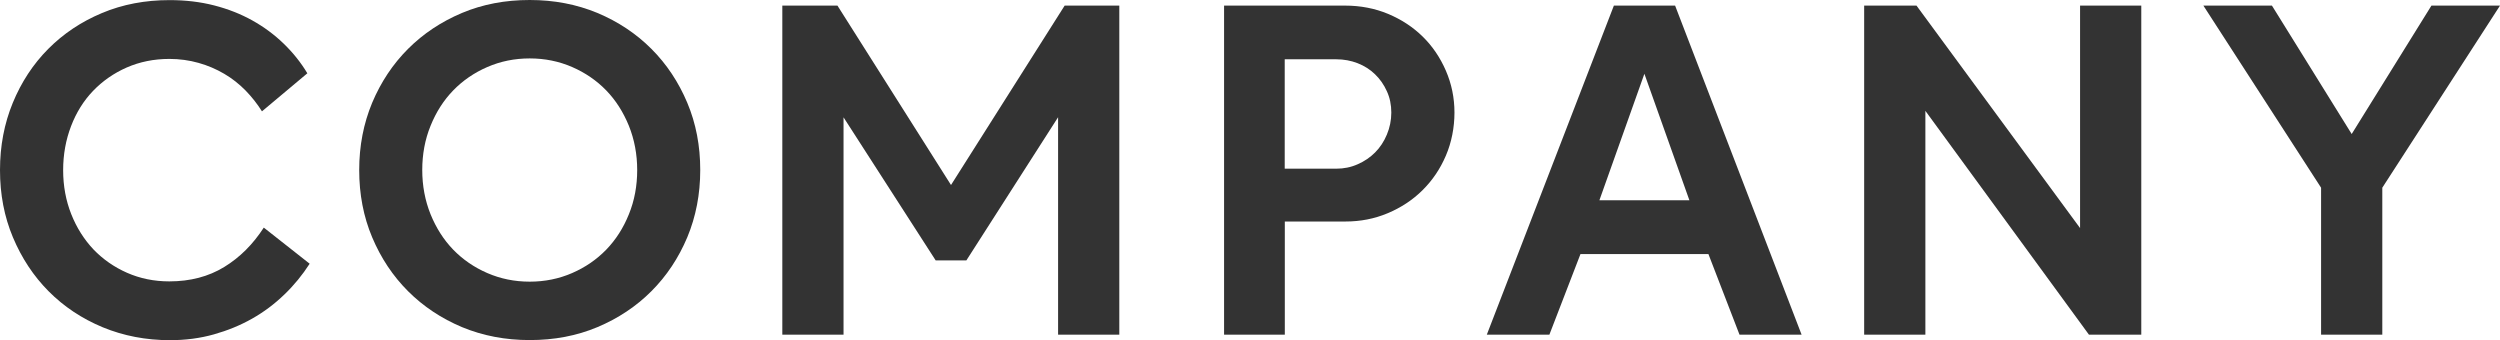 <?xml version="1.0" encoding="UTF-8"?><svg id="_レイヤー_2" xmlns="http://www.w3.org/2000/svg" width="258.91" height="35.23" viewBox="0 0 258.91 35.23"><defs><style>.cls-1{fill:#333;stroke-width:0px;}</style></defs><g id="_レイヤー_1-2"><path class="cls-1" d="M29.45,30.5c-1.01.98-2.12,1.81-3.34,2.5-1.22.69-2.54,1.23-3.96,1.63-1.42.4-2.94.6-4.54.6-2.5,0-4.82-.45-6.98-1.34-2.16-.9-4.02-2.14-5.59-3.72-1.57-1.58-2.8-3.45-3.7-5.59-.9-2.14-1.34-4.46-1.34-6.96s.44-4.82,1.32-6.96c.88-2.14,2.1-4.01,3.67-5.59s3.42-2.82,5.57-3.72c2.14-.9,4.48-1.34,7.01-1.34,1.63,0,3.17.18,4.61.55,1.44.37,2.76.89,3.96,1.56,1.2.67,2.28,1.47,3.24,2.4.96.93,1.78,1.95,2.45,3.07l-4.7,3.94c-.48-.77-1.05-1.49-1.7-2.16-.66-.67-1.39-1.25-2.21-1.73s-1.7-.86-2.66-1.13c-.96-.27-1.97-.41-3.02-.41-1.6,0-3.07.3-4.42.89-1.34.59-2.5,1.4-3.48,2.42-.98,1.02-1.74,2.24-2.28,3.65-.54,1.41-.82,2.93-.82,4.56s.28,3.15.84,4.56c.56,1.41,1.33,2.62,2.3,3.65.98,1.02,2.14,1.83,3.48,2.42,1.34.59,2.8.89,4.37.89,2.18,0,4.07-.5,5.69-1.49,1.62-.99,2.98-2.35,4.1-4.08l4.75,3.74c-.74,1.15-1.61,2.22-2.62,3.19Z"/><path class="cls-1" d="M61.87,1.34c2.14.9,4.01,2.14,5.59,3.72,1.58,1.58,2.82,3.45,3.72,5.59.9,2.14,1.34,4.46,1.34,6.96s-.45,4.82-1.34,6.96c-.9,2.14-2.14,4.01-3.72,5.59-1.58,1.58-3.45,2.82-5.59,3.72-2.14.9-4.48,1.34-7.01,1.34s-4.86-.45-7.01-1.34c-2.14-.9-4.01-2.14-5.59-3.72s-2.82-3.45-3.72-5.59c-.9-2.14-1.34-4.46-1.34-6.96s.45-4.82,1.34-6.96c.9-2.14,2.14-4.01,3.72-5.59s3.45-2.82,5.59-3.72c2.14-.9,4.48-1.34,7.01-1.34s4.86.45,7.01,1.34ZM50.47,6.94c-1.36.59-2.54,1.4-3.53,2.42-.99,1.02-1.78,2.25-2.35,3.67-.58,1.42-.86,2.95-.86,4.58s.29,3.16.86,4.58c.58,1.42,1.36,2.65,2.35,3.67.99,1.02,2.17,1.83,3.53,2.42,1.36.59,2.82.89,4.39.89s3.03-.3,4.39-.89c1.36-.59,2.54-1.4,3.53-2.42.99-1.02,1.78-2.25,2.35-3.67.58-1.42.86-2.95.86-4.58s-.29-3.16-.86-4.58c-.58-1.42-1.36-2.65-2.35-3.67-.99-1.02-2.17-1.83-3.53-2.42-1.36-.59-2.82-.89-4.39-.89s-3.03.3-4.39.89Z"/><path class="cls-1" d="M96.91,26.98l-9.55-14.83v22.51h-6.34V.58h5.71l11.76,18.58L110.26.58h5.66v34.08h-6.34V12.14l-9.5,14.83h-3.17Z"/><path class="cls-1" d="M133.06,34.66h-6.29V.58h12.53c1.6,0,3.09.29,4.46.86,1.38.58,2.57,1.36,3.58,2.35,1.01.99,1.81,2.17,2.4,3.53.59,1.36.89,2.81.89,4.34s-.3,3.09-.89,4.46c-.59,1.38-1.4,2.57-2.42,3.58-1.02,1.01-2.22,1.8-3.6,2.38-1.38.58-2.83.86-4.37.86h-6.29v11.71ZM138.38,17.47c.8,0,1.54-.15,2.23-.46.69-.3,1.29-.71,1.8-1.22.51-.51.92-1.13,1.22-1.85.3-.72.46-1.48.46-2.28s-.15-1.54-.46-2.21c-.3-.67-.71-1.26-1.22-1.75-.51-.5-1.11-.88-1.8-1.15-.69-.27-1.43-.41-2.23-.41h-5.33v11.33h5.33Z"/><path class="cls-1" d="M167.14.58h6.34l13.1,34.08h-6.43l-3.22-8.35h-13.25l-3.22,8.35h-6.48L167.14.58ZM174.96,20.74l-4.66-13.1-4.66,13.1h9.31Z"/><path class="cls-1" d="M221.76.58v34.08h-5.42l-16.94-23.18v23.18h-6.34V.58h5.42l16.94,23.04V.58h6.34Z"/><path class="cls-1" d="M240.38,19.44L228.19.58h7.1l8.26,13.3,8.26-13.3h7.1l-12.19,18.86v15.22h-6.34v-15.22Z"/></g></svg>
